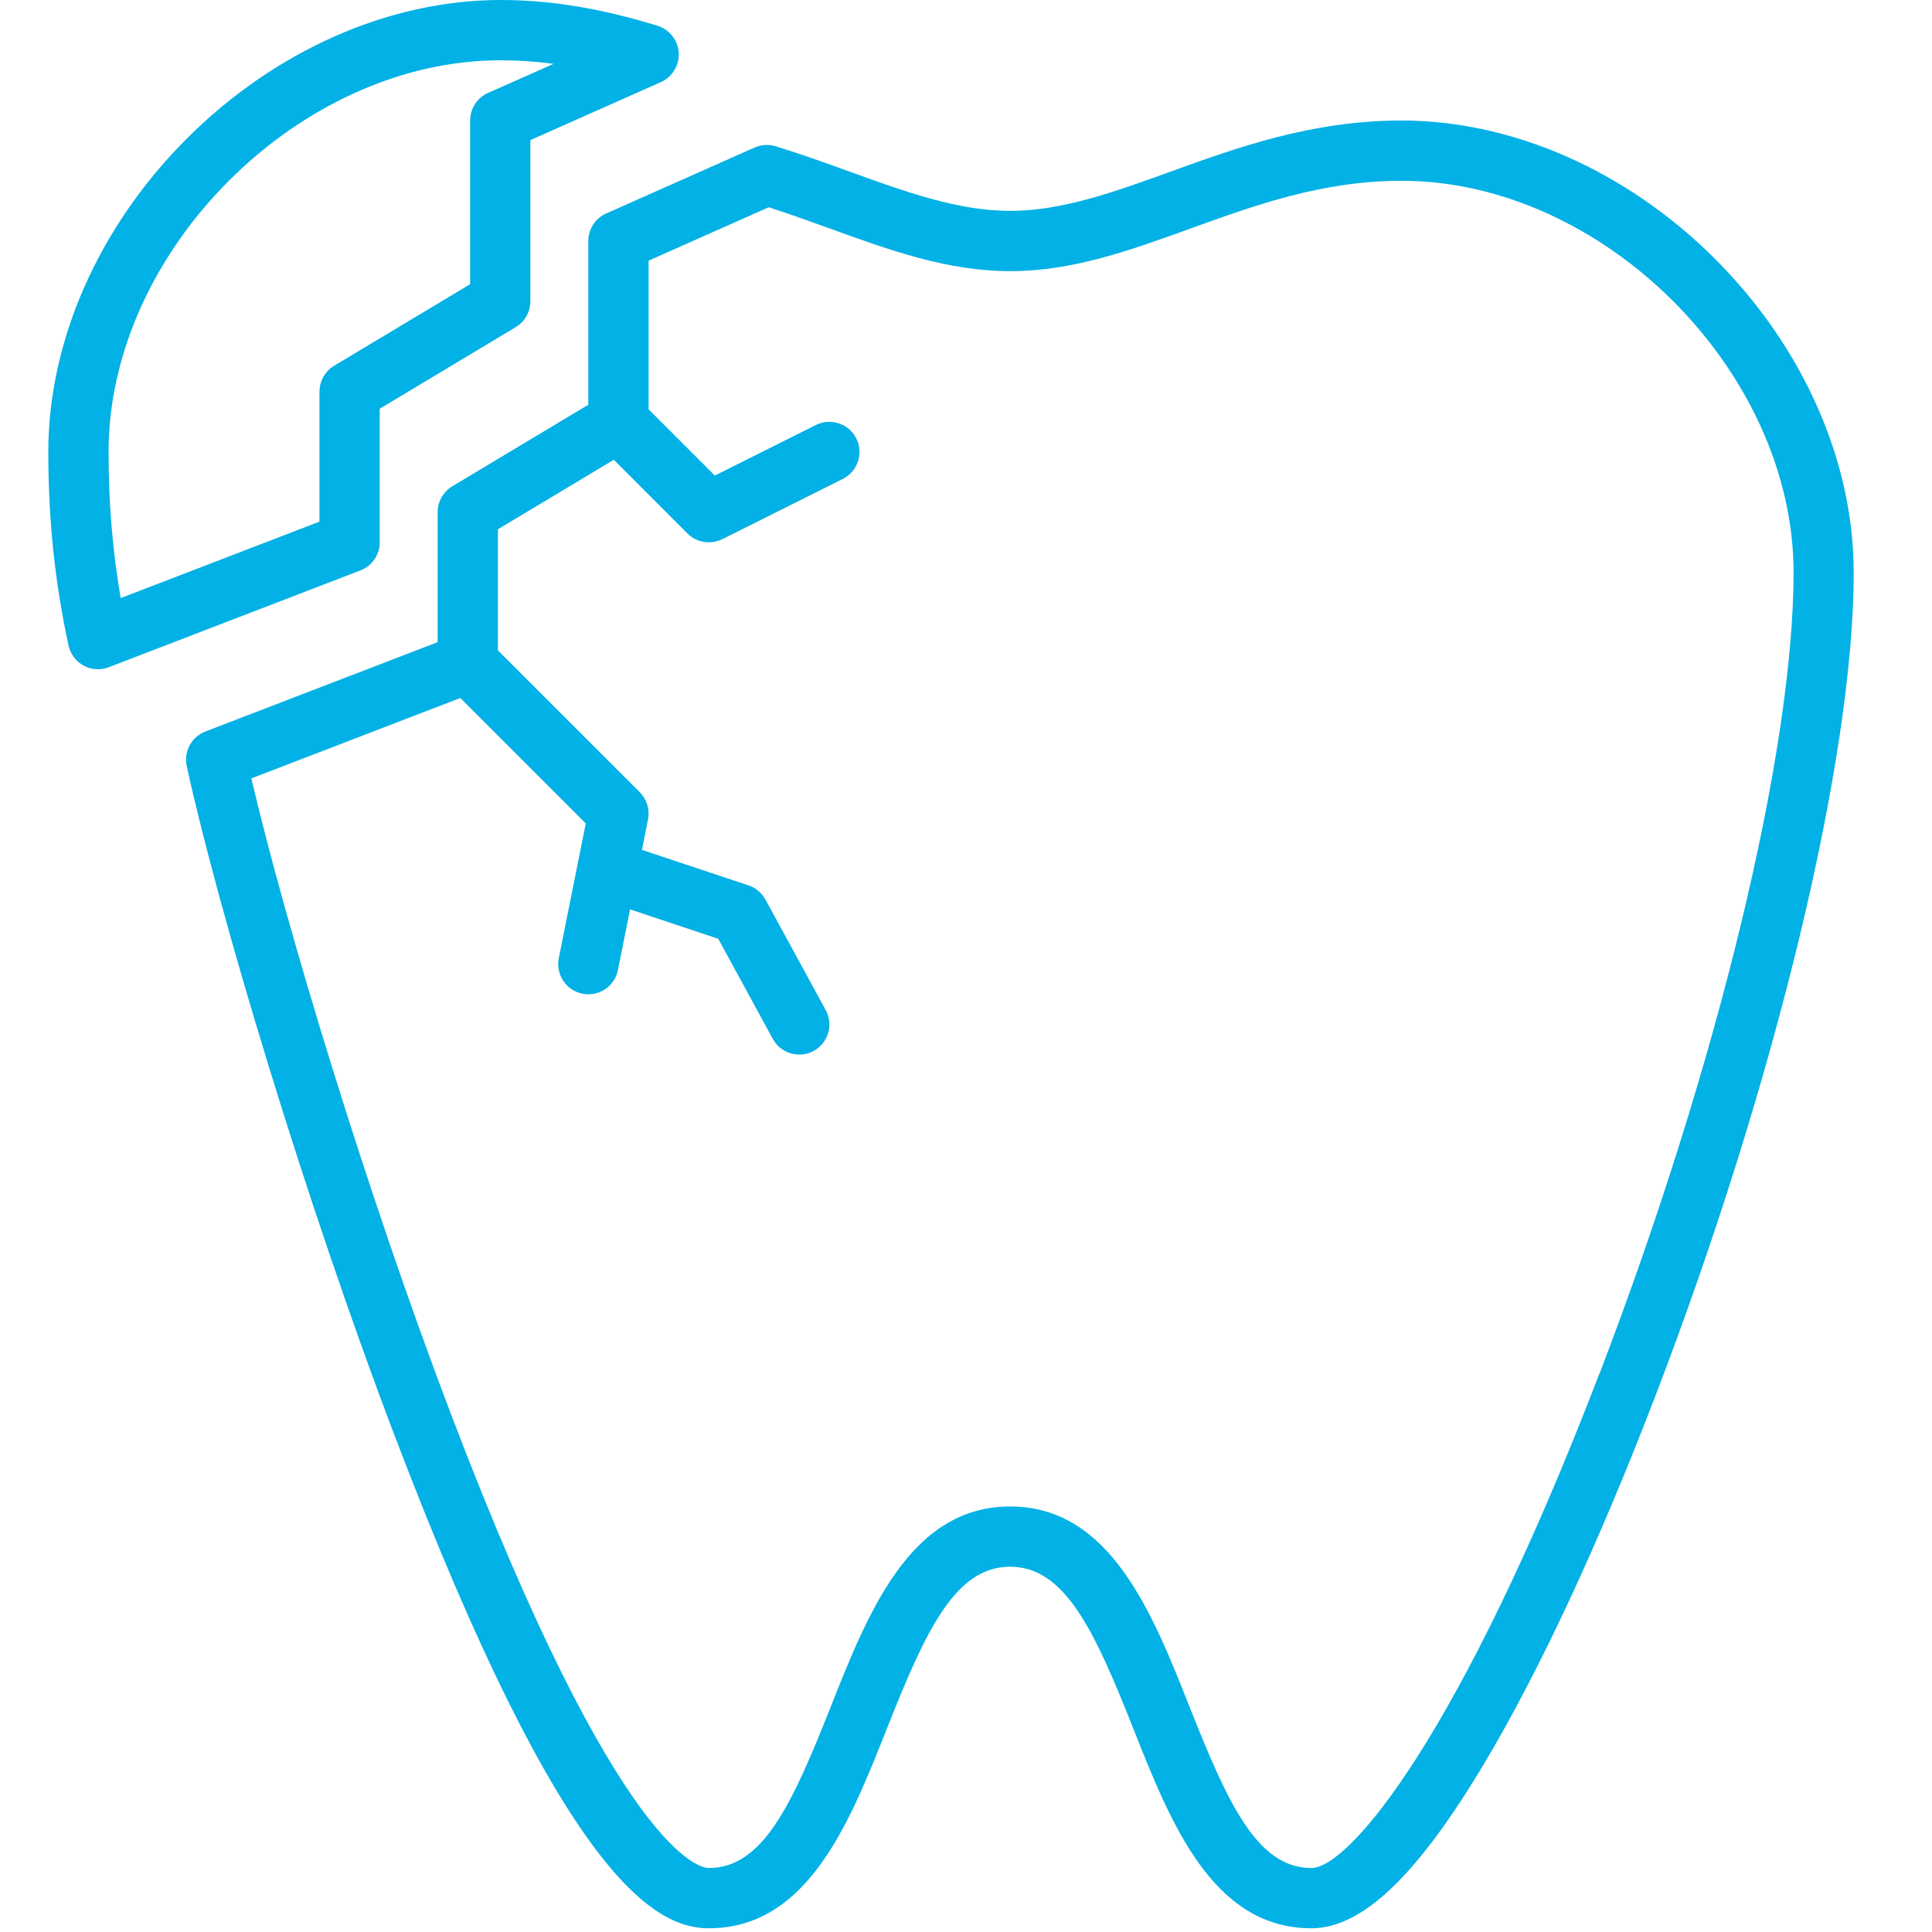 <?xml version="1.0" encoding="UTF-8"?>
<svg xmlns="http://www.w3.org/2000/svg" width="40" height="40" viewBox="0 0 40 40" fill="none">
  <path d="M7.862 11.228V8.462L10.678 6.773C10.866 6.66 10.98 6.457 10.98 6.238V2.901L13.682 1.7C13.92 1.594 14.067 1.352 14.052 1.092C14.036 0.833 13.861 0.61 13.612 0.533C12.425 0.169 11.392 0 10.364 0H10.357C8.054 0.002 5.689 1.047 3.868 2.869C2.045 4.69 1 7.055 1 9.357C1 10.758 1.137 12.069 1.419 13.364C1.458 13.542 1.572 13.694 1.732 13.781C1.824 13.831 1.926 13.856 2.028 13.856C2.104 13.856 2.18 13.842 2.252 13.814L7.462 11.81C7.703 11.718 7.862 11.486 7.862 11.228ZM6.614 8.109V10.8L2.499 12.383C2.33 11.406 2.248 10.409 2.248 9.357C2.248 5.191 6.188 1.251 10.357 1.248H10.364C10.724 1.248 11.087 1.272 11.461 1.322L10.104 1.924C9.879 2.024 9.734 2.248 9.734 2.494V5.884L6.917 7.573C6.729 7.687 6.615 7.889 6.615 8.108L6.614 8.109Z" fill="#02B1E5"></path>
  <path d="M35.512 5.364C33.69 3.542 31.325 2.497 29.023 2.495C27.16 2.493 25.598 3.06 24.22 3.559C23.073 3.974 21.989 4.366 20.913 4.366C19.837 4.366 18.753 3.974 17.606 3.559C17.11 3.379 16.597 3.194 16.058 3.028C15.915 2.985 15.76 2.994 15.622 3.055L12.55 4.42C12.325 4.52 12.18 4.744 12.18 4.99V8.38L9.363 10.069C9.176 10.182 9.061 10.385 9.061 10.604V13.295L4.252 15.145C3.965 15.255 3.801 15.559 3.866 15.86C4.507 18.805 6.301 24.82 8.193 29.783C11.658 38.872 13.552 39.923 14.675 39.923C16.725 39.923 17.592 37.732 18.358 35.799C19.162 33.768 19.774 32.437 20.913 32.437C22.052 32.437 22.664 33.768 23.468 35.799C24.233 37.732 25.101 39.923 27.151 39.923C28.206 39.923 29.347 38.83 30.744 36.486C31.885 34.569 33.108 31.94 34.28 28.883C36.769 22.387 38.379 15.702 38.379 11.853C38.379 9.551 37.334 7.186 35.512 5.365V5.364ZM33.115 28.436C30.256 35.895 27.94 38.675 27.151 38.675C26.033 38.675 25.427 37.354 24.629 35.34C23.859 33.394 22.986 31.19 20.914 31.19C18.841 31.19 17.969 33.394 17.198 35.34C16.401 37.354 15.794 38.675 14.676 38.675C14.496 38.675 12.819 38.413 9.36 29.339C7.594 24.708 5.918 19.164 5.204 16.116L9.531 14.451L12.128 17.048L11.569 19.839C11.502 20.177 11.721 20.506 12.059 20.573C12.1 20.582 12.142 20.586 12.182 20.586C12.474 20.586 12.734 20.381 12.793 20.084L13.045 18.828L14.871 19.437L16 21.509C16.114 21.716 16.328 21.834 16.549 21.834C16.649 21.834 16.752 21.81 16.846 21.758C17.149 21.592 17.261 21.213 17.095 20.912L15.848 18.625C15.772 18.486 15.647 18.381 15.498 18.331L13.291 17.596L13.416 16.966C13.457 16.762 13.393 16.55 13.246 16.402L10.309 13.466V10.958L12.708 9.519L14.234 11.046C14.354 11.166 14.514 11.228 14.676 11.228C14.77 11.228 14.866 11.206 14.955 11.163L17.45 9.915C17.758 9.761 17.883 9.386 17.729 9.078C17.575 8.77 17.201 8.646 16.892 8.799L14.8 9.846L13.429 8.475V5.396L15.915 4.291C16.348 4.43 16.772 4.583 17.183 4.732C18.436 5.186 19.62 5.614 20.915 5.614C22.21 5.614 23.393 5.185 24.646 4.732C25.99 4.246 27.378 3.743 29.018 3.743H29.024C33.193 3.746 37.134 7.687 37.134 11.852C37.134 15.561 35.558 22.071 33.118 28.435L33.115 28.436Z" fill="#02B1E5"></path>
</svg>
